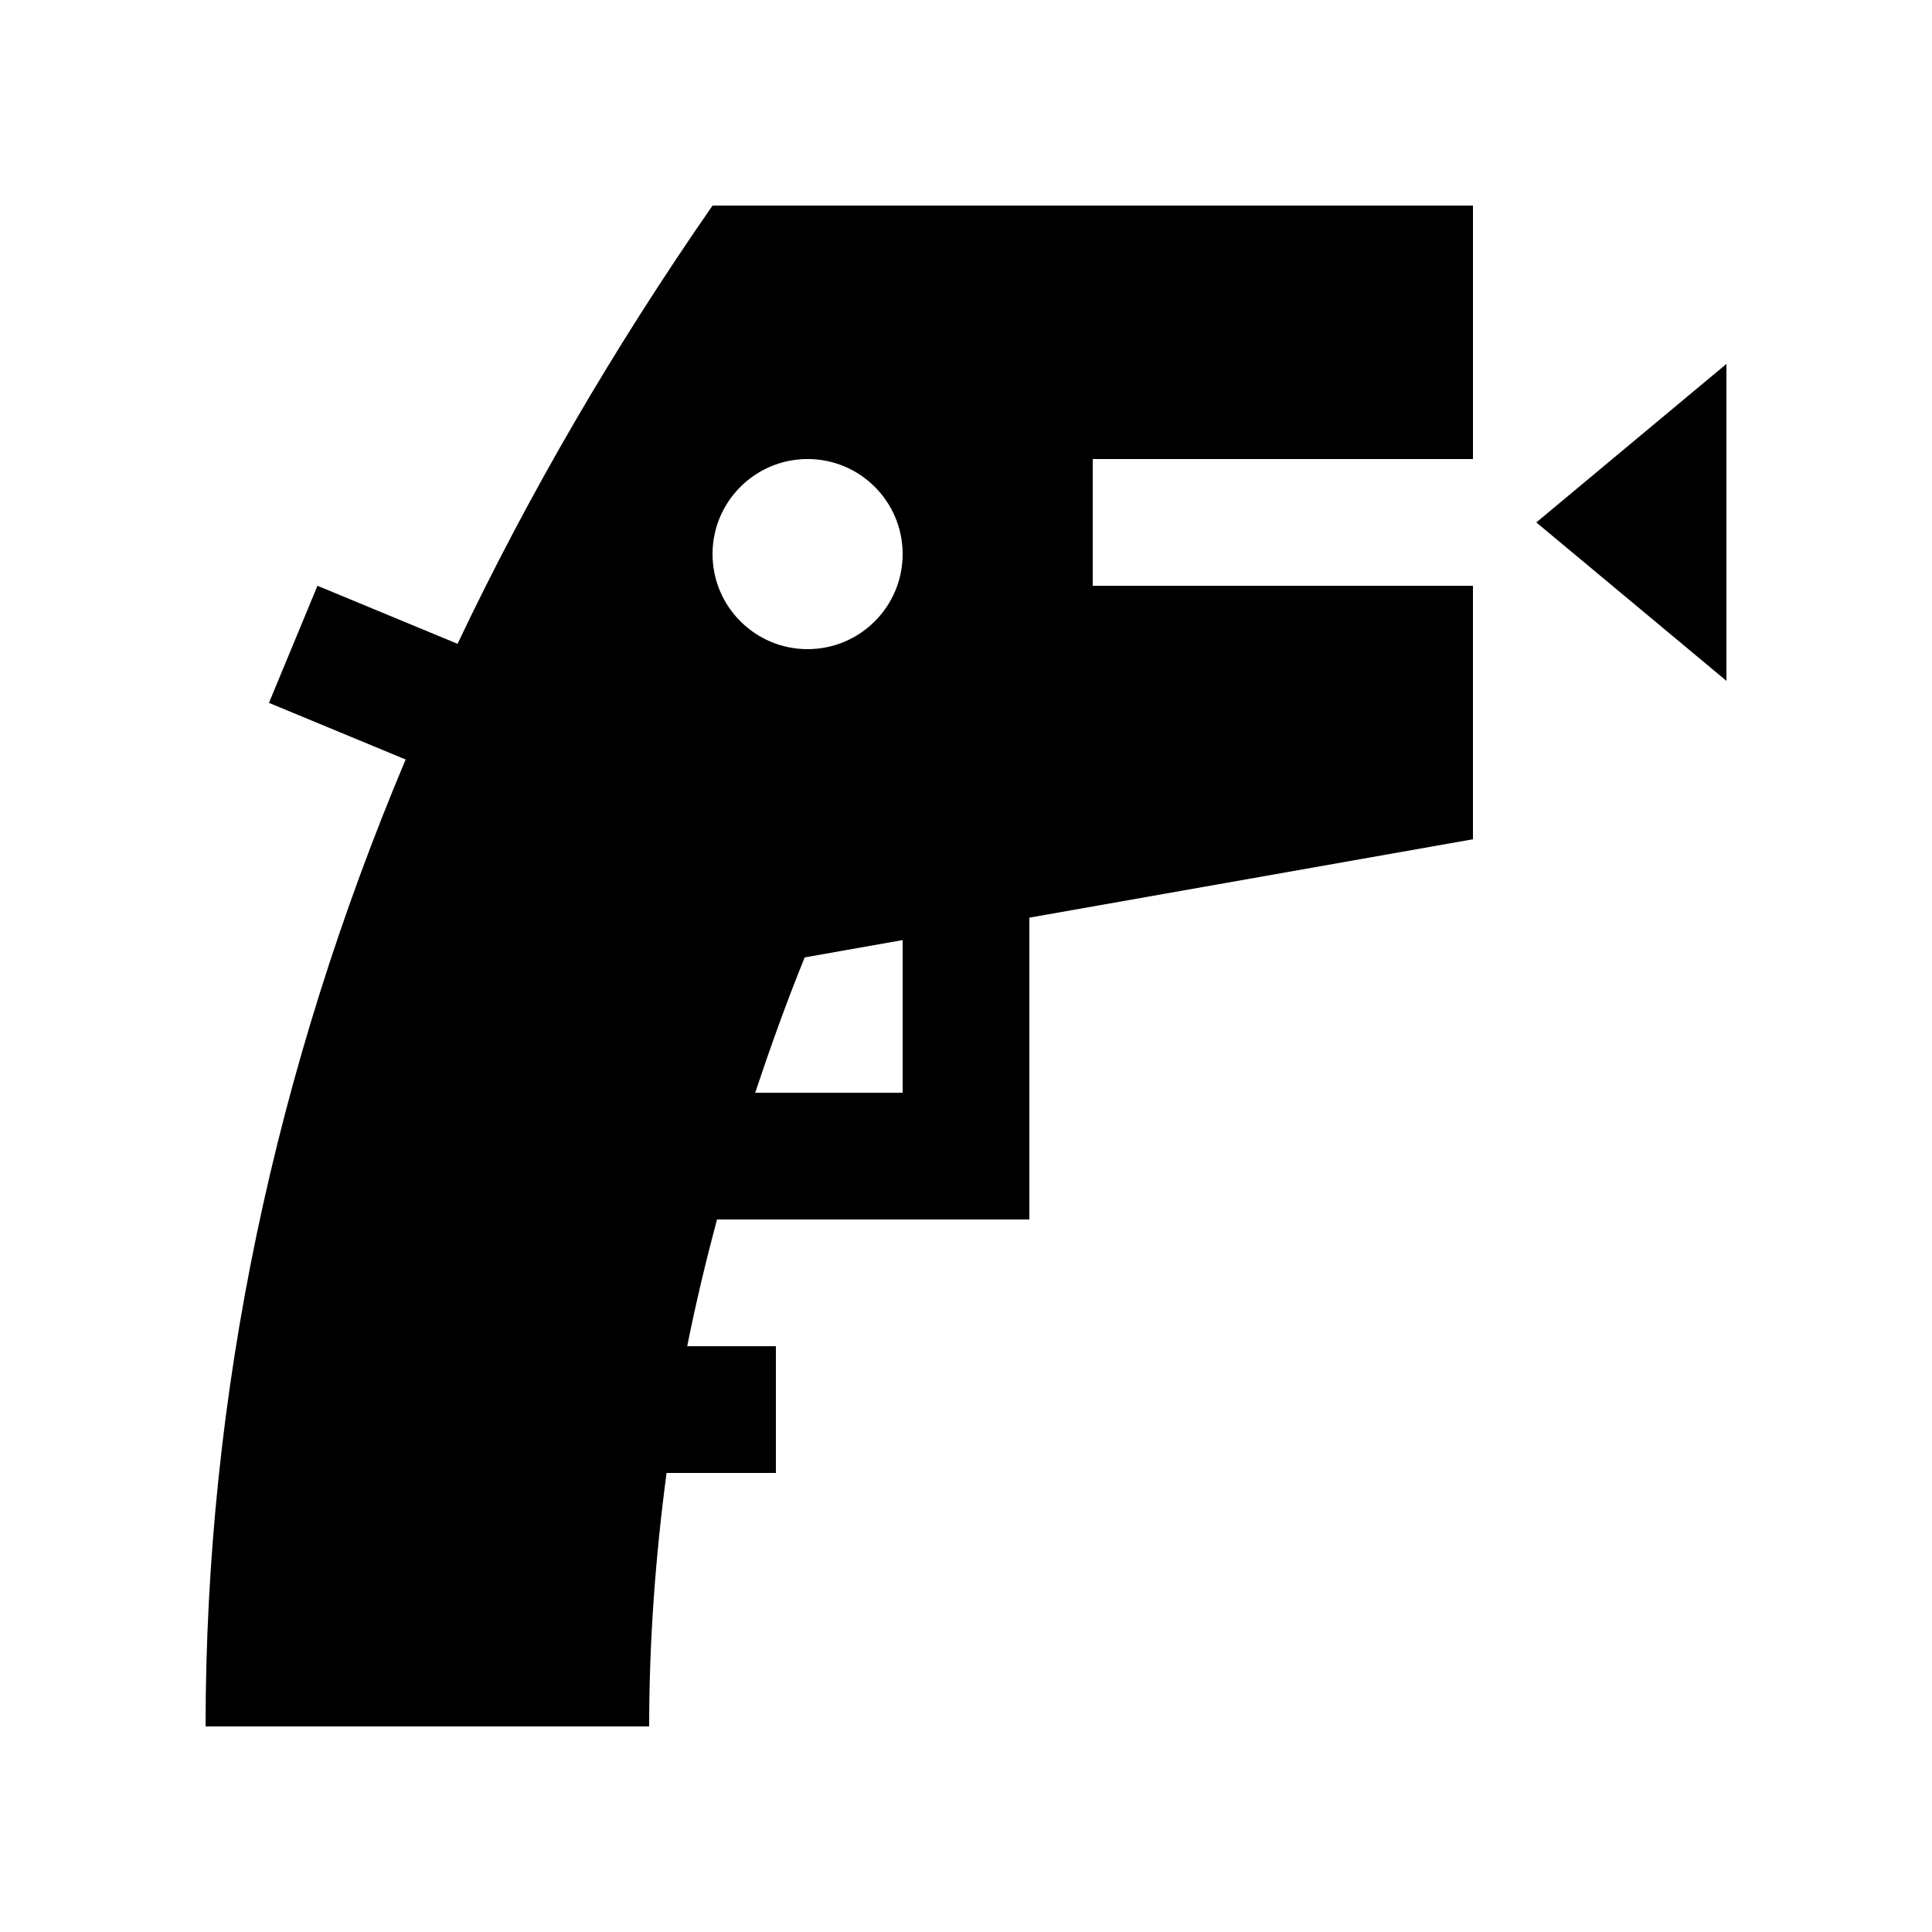 <?xml version="1.0" encoding="UTF-8"?>
<!-- Uploaded to: ICON Repo, www.iconrepo.com, Generator: ICON Repo Mixer Tools -->
<svg fill="#000000" width="800px" height="800px" version="1.1" viewBox="144 144 512 512" xmlns="http://www.w3.org/2000/svg">
 <g>
  <path d="m601.52 240.46h-0.016l-50.367 41.988 50.383 41.98z"/>
  <path d="m433.59 299.24v-33.59h100.76v-67.172h-201.52c-26.137 37.668-48.723 76.438-67.574 116.14l-37.125-15.383-12.855 31.031 36.223 15.008c-34.527 82.043-53.016 167.87-53.016 256.25h117.55c0-22.469 1.648-44.855 4.613-67.172l28.973-0.004v-33.586h-23.504c2.238-11.219 4.922-22.418 7.894-33.59h82.777v-79.98l117.56-20.777v-67.176zm-50.379 134.35h-39.082c4-11.992 8.281-23.945 13.121-35.867l25.961-4.594zm-25.176-117.56c-13.926 0-25.207-11.285-25.207-25.207 0-13.891 11.285-25.176 25.207-25.176 13.891 0 25.176 11.281 25.176 25.176 0 13.93-11.285 25.207-25.176 25.207z"/>
 </g>
</svg>